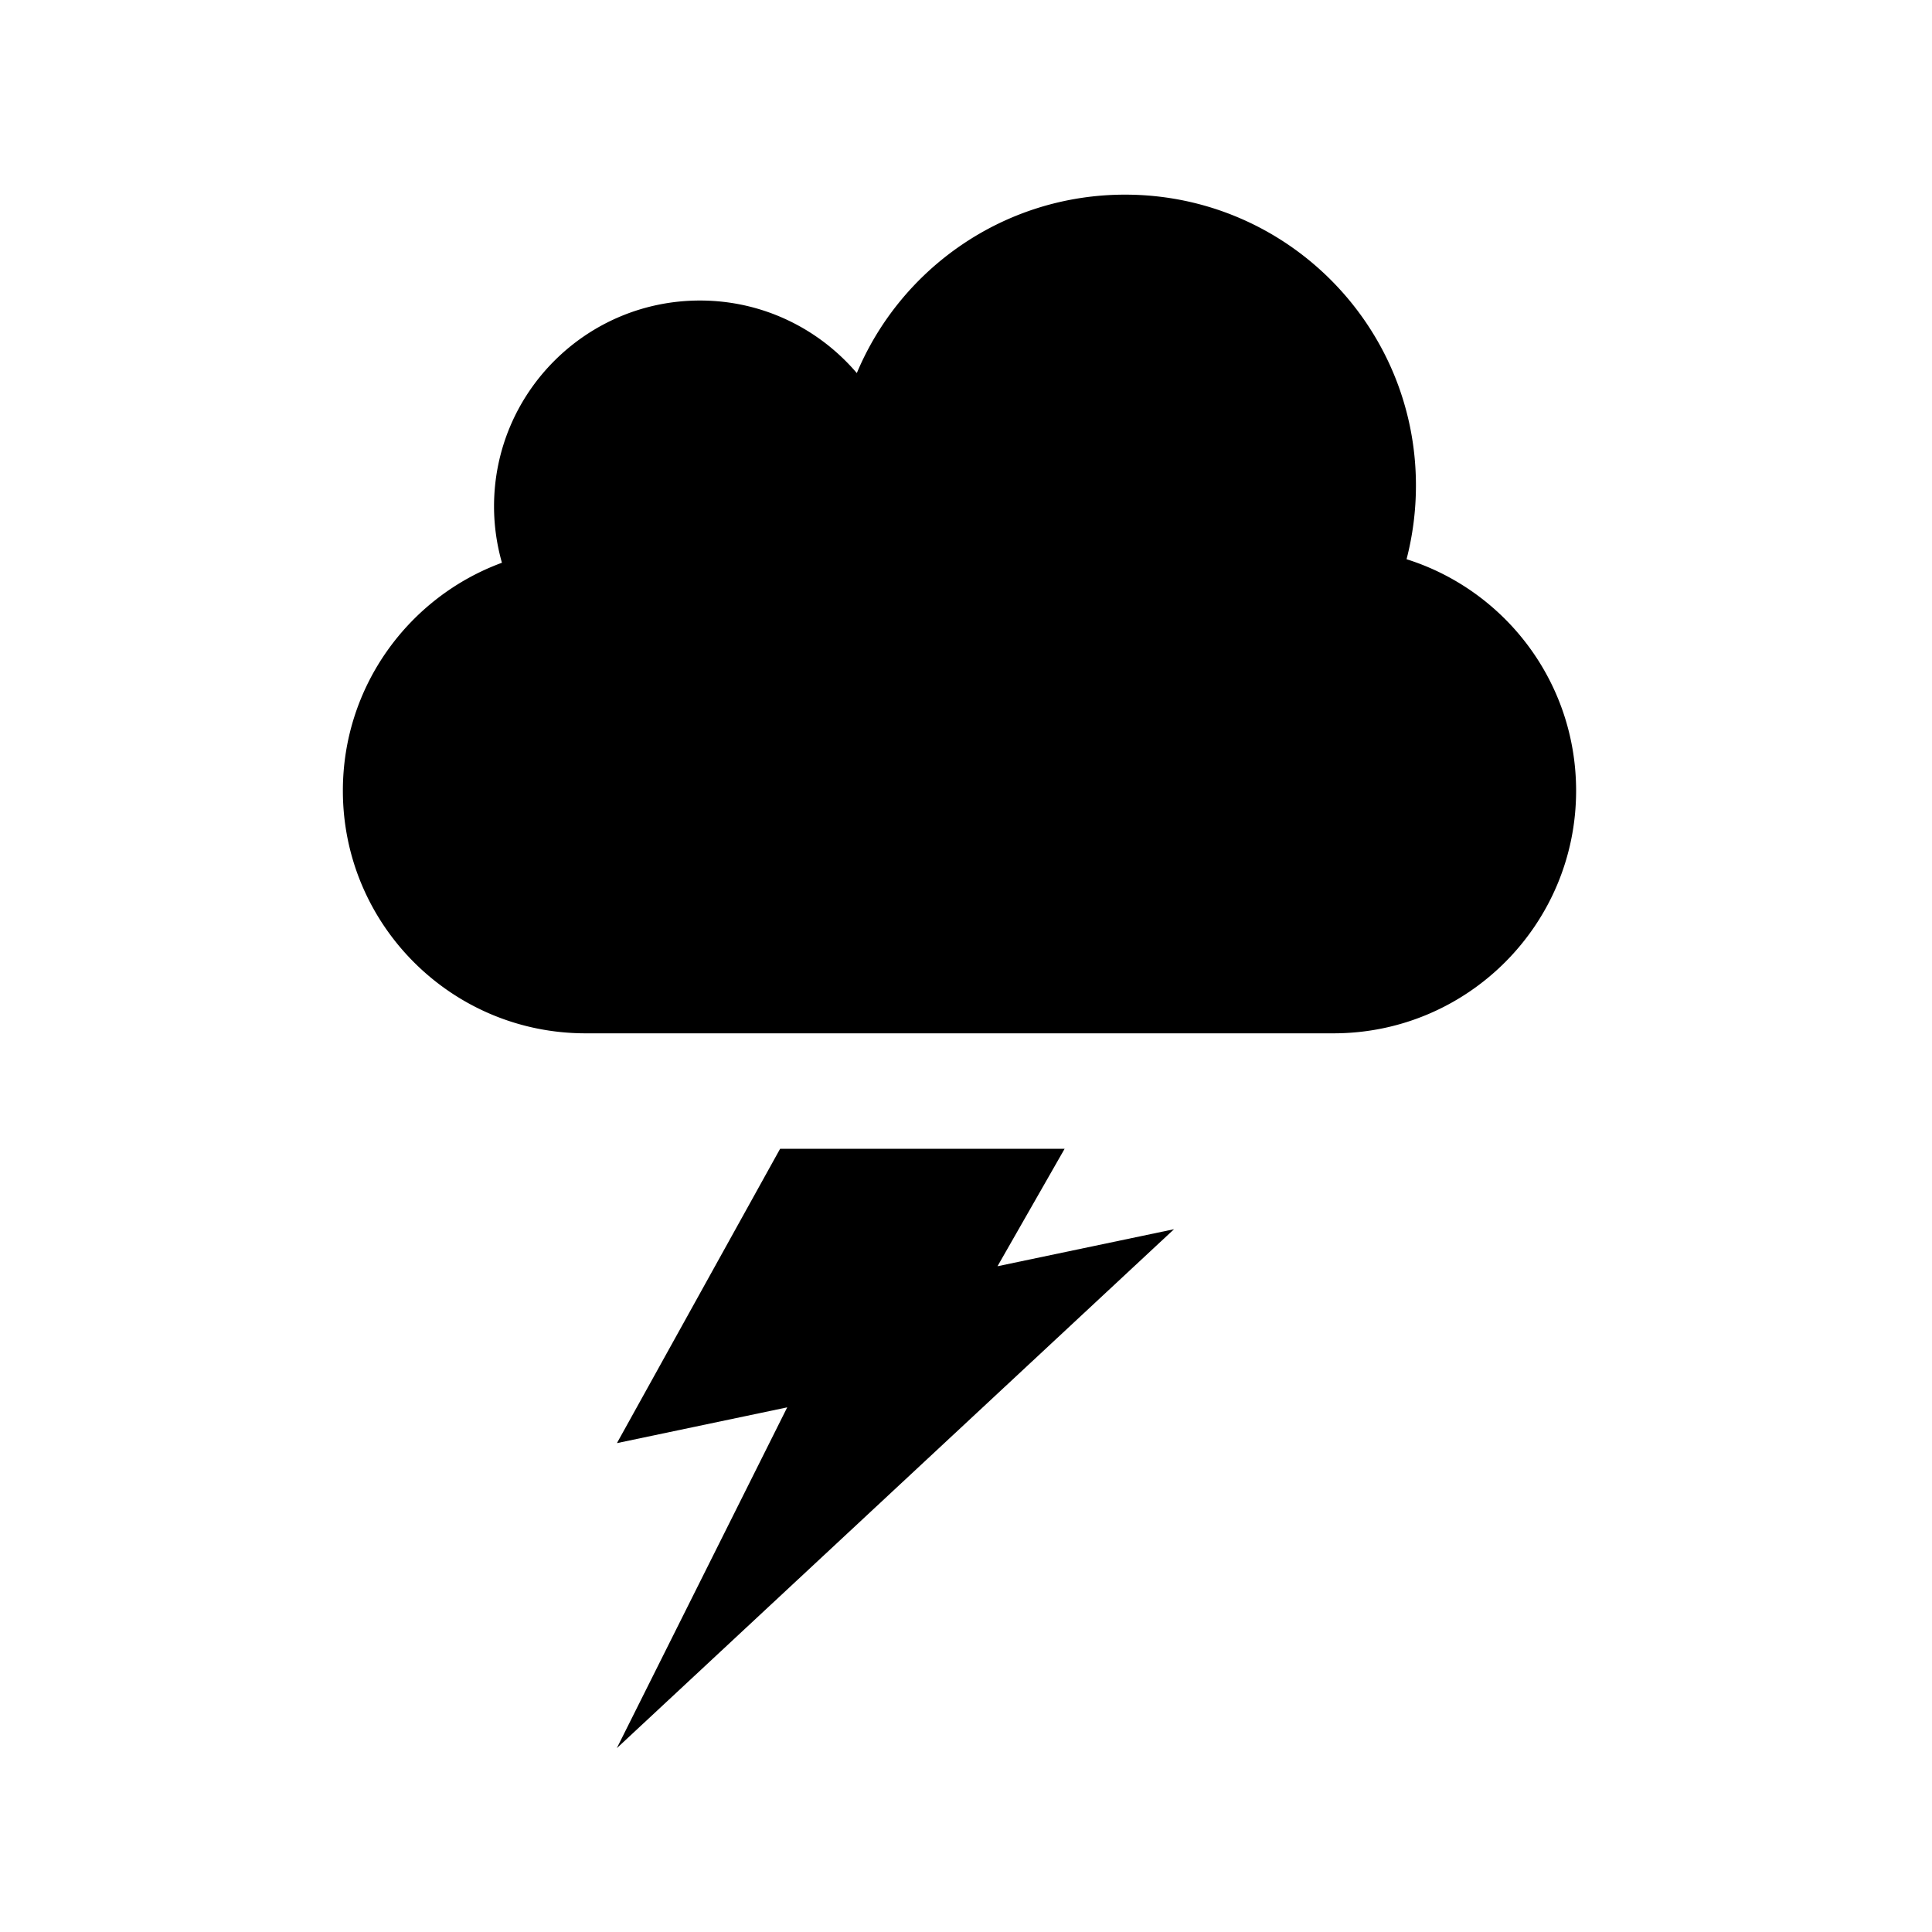 <svg xmlns="http://www.w3.org/2000/svg" viewBox="0 0 512 512"><path d="M282.137 304.436h-75.396l-43.248 78.006 45.127-9.479-45.161 90.322 147.667-137.529-46.779 9.811 17.79-31.131zM372.752 148.2a77.78 77.78 0 002.486-19.538c0-42.561-34.5-77.079-77.078-77.079-32 0-59.454 19.511-71.095 47.287-10.024-11.754-24.919-19.228-41.562-19.228-30.152 0-54.579 24.429-54.579 54.564 0 5.181.752 10.188 2.092 14.929-24.593 9.04-42.152 32.668-42.152 60.414 0 35.48 28.776 64.292 64.307 64.292h198.206c35.547 0 64.308-28.812 64.308-64.292 0-28.797-18.869-53.141-44.933-61.349z"/></svg>